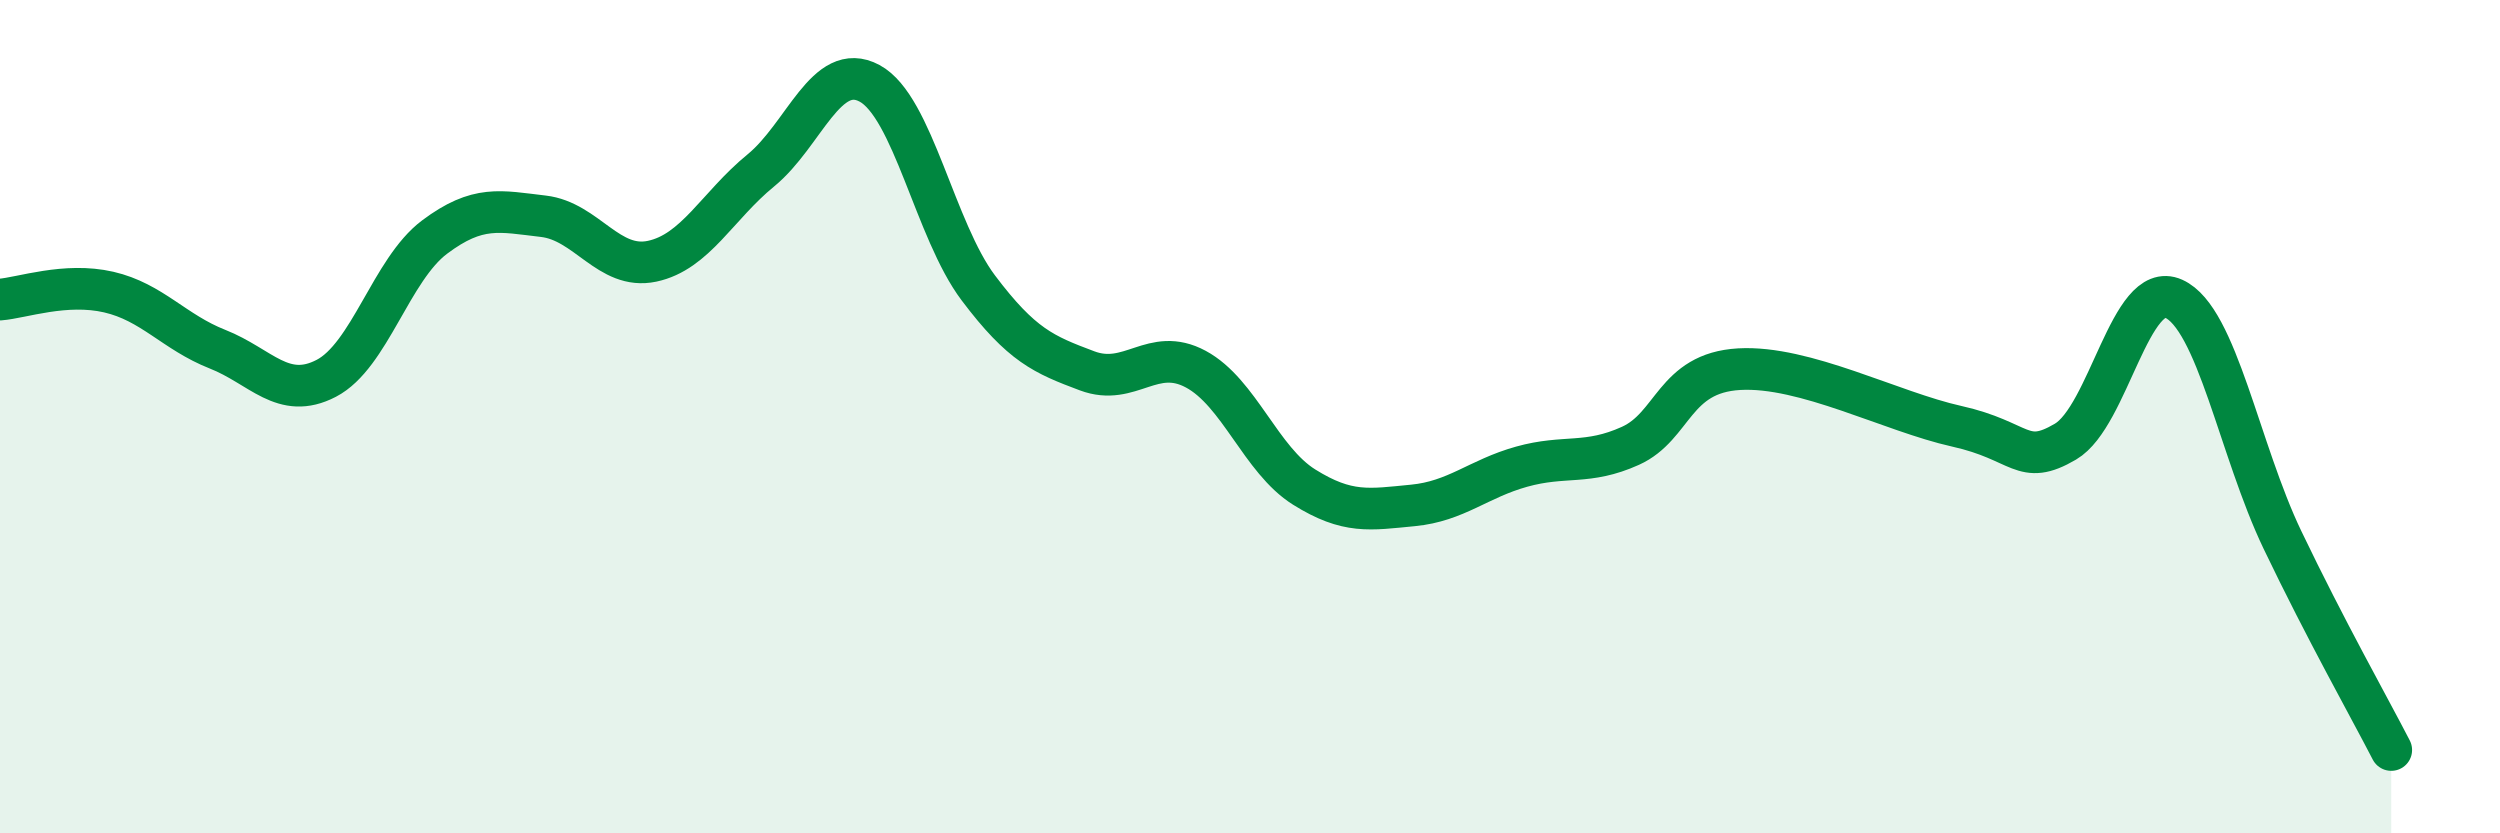 
    <svg width="60" height="20" viewBox="0 0 60 20" xmlns="http://www.w3.org/2000/svg">
      <path
        d="M 0,7.19 C 0.52,7.15 1.57,6.77 2.61,7.01 C 3.65,7.25 4.18,7.97 5.22,8.38 C 6.26,8.79 6.79,9.62 7.83,9.08 C 8.87,8.54 9.39,6.47 10.43,5.69 C 11.47,4.91 12,5.07 13.04,5.19 C 14.08,5.31 14.61,6.49 15.65,6.27 C 16.69,6.05 17.22,4.94 18.26,4.09 C 19.3,3.24 19.83,1.44 20.87,2 C 21.91,2.56 22.44,5.53 23.48,6.91 C 24.52,8.29 25.05,8.51 26.09,8.9 C 27.13,9.29 27.66,8.3 28.7,8.86 C 29.74,9.42 30.26,11.04 31.3,11.69 C 32.34,12.34 32.87,12.23 33.91,12.13 C 34.95,12.03 35.48,11.49 36.52,11.2 C 37.56,10.91 38.09,11.17 39.13,10.7 C 40.17,10.23 40.17,8.95 41.74,8.86 C 43.31,8.77 45.39,9.88 46.96,10.23 C 48.53,10.58 48.53,11.21 49.57,10.6 C 50.61,9.99 51.13,6.7 52.17,7.17 C 53.21,7.64 53.74,10.79 54.78,12.96 C 55.82,15.13 56.87,16.99 57.39,18L57.39 20L0 20Z"
        fill="#008740"
        opacity="0.1"
        stroke-linecap="round"
        stroke-linejoin="round"
      />
      <path
        d="M 0,7.19 C 0.52,7.15 1.57,6.77 2.61,7.01 C 3.65,7.25 4.18,7.97 5.22,8.38 C 6.26,8.79 6.79,9.62 7.83,9.08 C 8.87,8.54 9.39,6.47 10.43,5.69 C 11.47,4.91 12,5.07 13.04,5.19 C 14.08,5.31 14.61,6.49 15.65,6.27 C 16.69,6.05 17.22,4.94 18.26,4.09 C 19.3,3.24 19.83,1.44 20.87,2 C 21.91,2.56 22.44,5.53 23.48,6.91 C 24.52,8.29 25.05,8.51 26.09,8.9 C 27.13,9.29 27.66,8.3 28.7,8.86 C 29.74,9.42 30.26,11.04 31.3,11.69 C 32.34,12.34 32.87,12.23 33.91,12.13 C 34.95,12.03 35.48,11.49 36.52,11.2 C 37.56,10.91 38.09,11.17 39.13,10.7 C 40.17,10.23 40.17,8.95 41.74,8.86 C 43.31,8.77 45.39,9.88 46.96,10.23 C 48.53,10.58 48.53,11.21 49.57,10.6 C 50.61,9.99 51.13,6.7 52.17,7.17 C 53.21,7.64 53.74,10.79 54.78,12.96 C 55.82,15.13 56.87,16.99 57.39,18"
        stroke="#008740"
        stroke-width="1"
        fill="none"
        stroke-linecap="round"
        stroke-linejoin="round"
      />
    </svg>
  